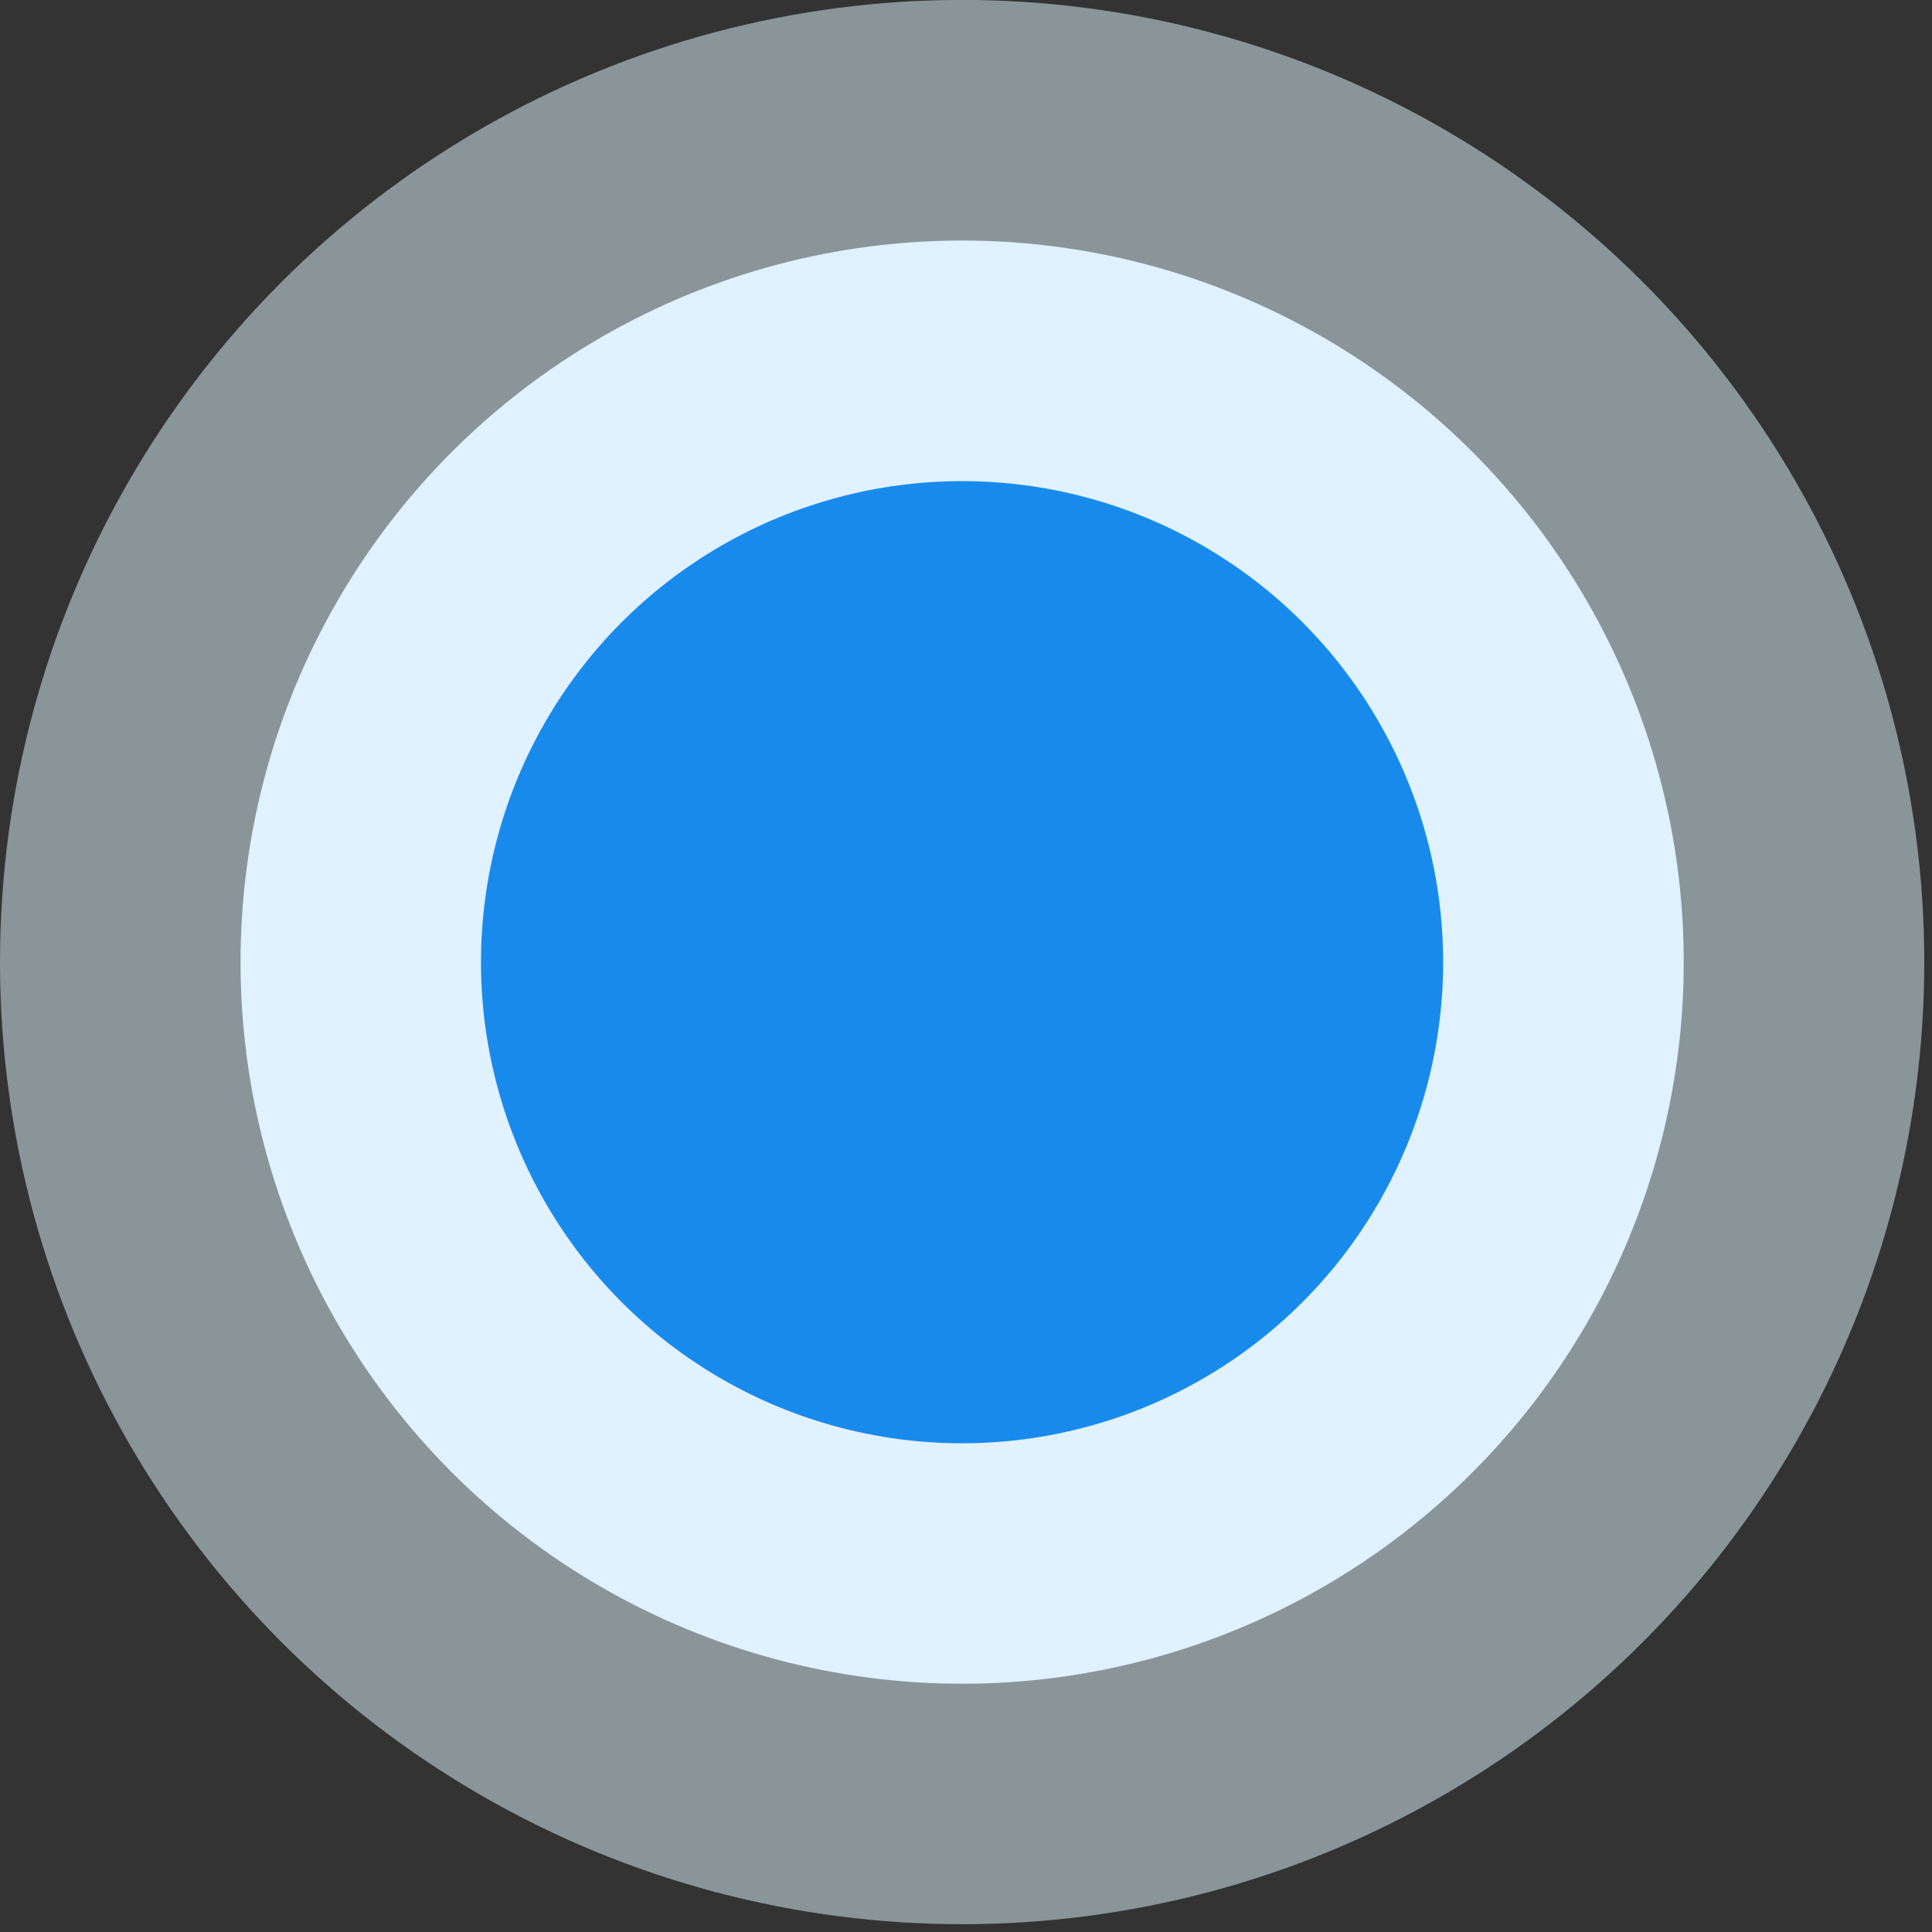 <?xml version="1.0" encoding="utf-8"?>
<svg xmlns="http://www.w3.org/2000/svg" fill="none" height="100%" overflow="visible" preserveAspectRatio="none" style="display: block;" viewBox="0 0 28 28" width="100%">
<rect x="0" y="0" width="28" height="28" fill="#333333" stroke="none"/>
<g id="Group 30">
<ellipse cx="13.944" cy="13.944" fill="#E0EAFF" id="Ellipse 2" rx="10.458" ry="10.458"/>
<circle cx="13.944" cy="13.943" fill="#E0F9FF" fill-opacity="0.5" id="Ellipse 3" r="13.944"/>
<circle cx="13.943" cy="13.945" fill="#188AEC" id="Ellipse 1" r="6.972"/>
</g>
</svg>